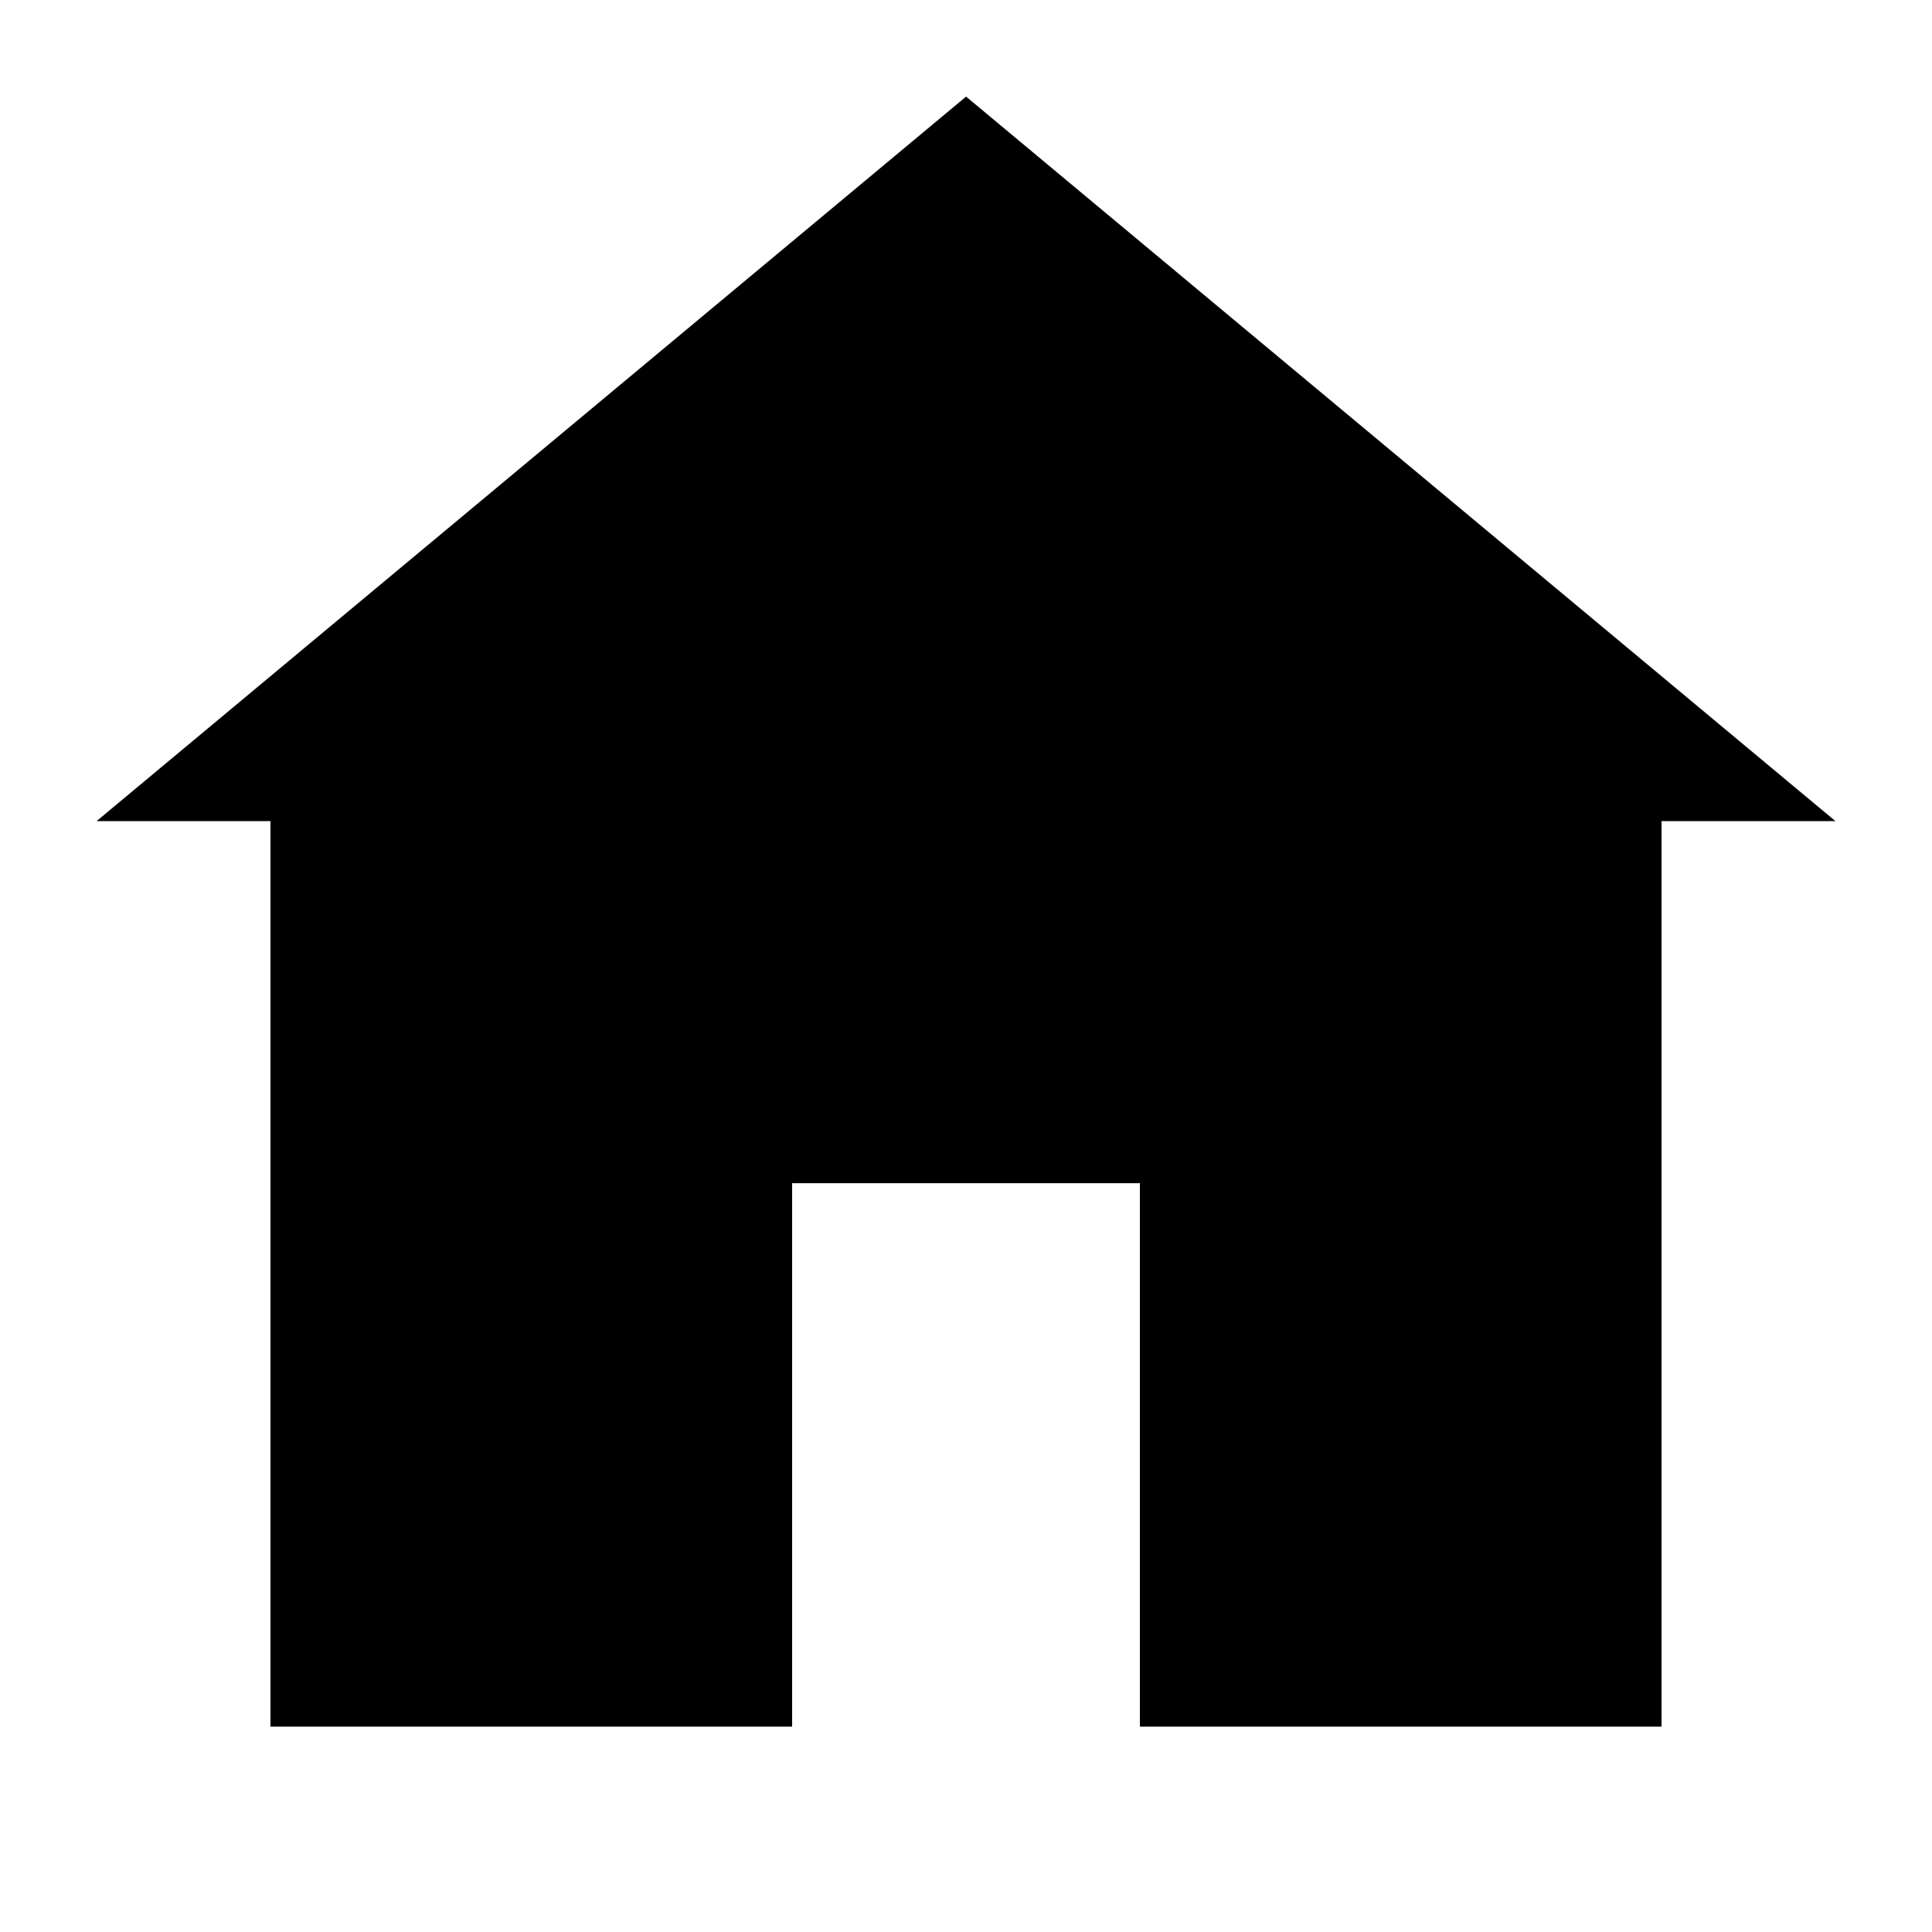 <svg xmlns="http://www.w3.org/2000/svg" width="24" height="24" viewBox="0 0 24 24">
    <path fill="#000000" d="M12.001 1.2L1.2 10.2 3.36 10.2 3.36 21.449 9.84 21.449 9.84 14.698 14.16 14.698 14.16 21.449 20.64 21.449 20.64 10.2 22.8 10.2z"/>
</svg>
